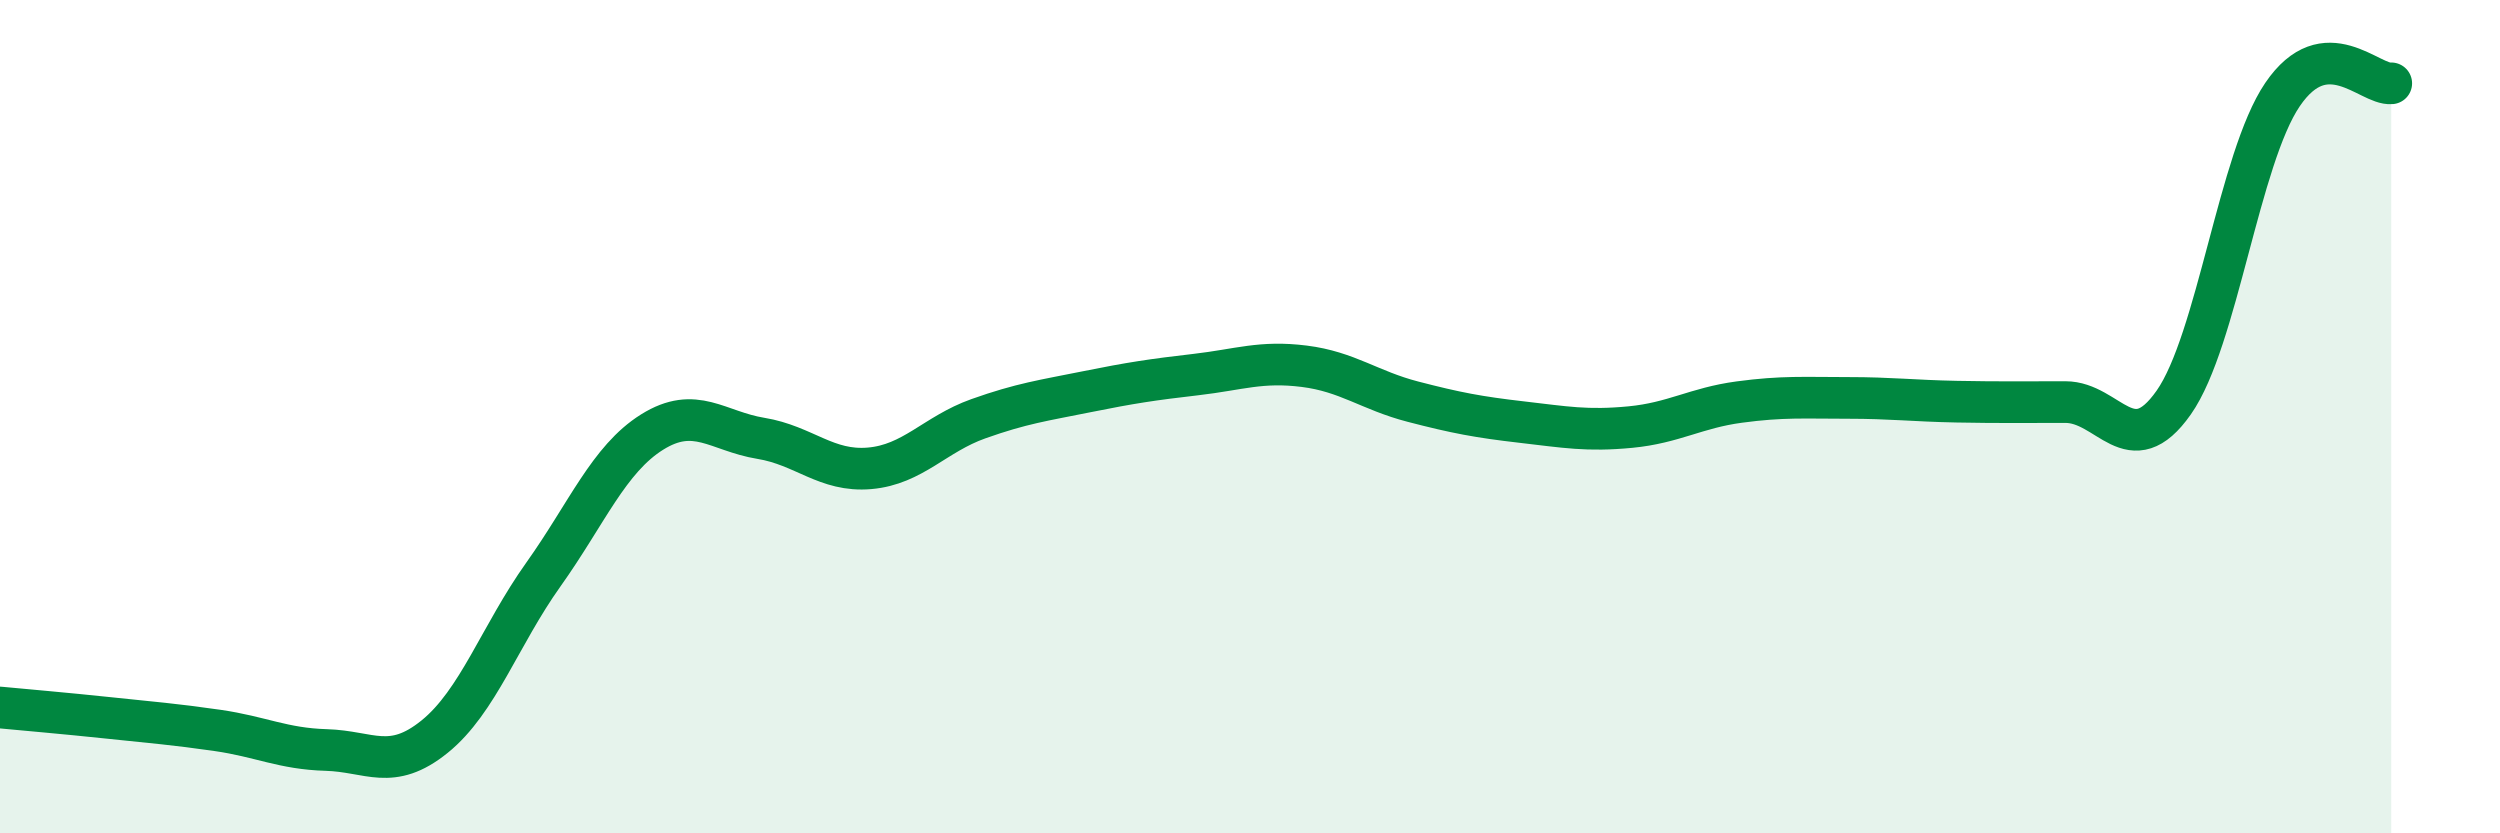 
    <svg width="60" height="20" viewBox="0 0 60 20" xmlns="http://www.w3.org/2000/svg">
      <path
        d="M 0,16.98 C 0.52,17.03 1.57,17.12 2.61,17.23 C 3.65,17.34 4.18,17.38 5.22,17.53 C 6.26,17.68 6.79,17.97 7.83,18 C 8.87,18.03 9.39,18.52 10.43,17.68 C 11.47,16.84 12,15.25 13.04,13.79 C 14.08,12.33 14.61,11.02 15.65,10.37 C 16.69,9.72 17.22,10.35 18.26,10.52 C 19.3,10.69 19.83,11.33 20.87,11.24 C 21.91,11.15 22.44,10.42 23.48,10.05 C 24.52,9.68 25.05,9.61 26.09,9.4 C 27.13,9.19 27.66,9.11 28.7,8.99 C 29.74,8.87 30.26,8.66 31.3,8.79 C 32.34,8.92 32.87,9.37 33.91,9.64 C 34.95,9.91 35.48,10.01 36.52,10.13 C 37.56,10.25 38.09,10.35 39.13,10.25 C 40.17,10.15 40.7,9.79 41.74,9.65 C 42.78,9.51 43.31,9.55 44.35,9.55 C 45.39,9.55 45.92,9.62 46.96,9.64 C 48,9.66 48.53,9.65 49.57,9.65 C 50.61,9.65 51.13,11.14 52.17,9.66 C 53.21,8.18 53.74,3.8 54.78,2.27 C 55.82,0.74 56.87,2.05 57.39,2L57.39 20L0 20Z"
        fill="#008740"
        opacity="0.1"
        stroke-linecap="round"
        stroke-linejoin="round"
      />
      <path
        d="M 0,16.98 C 0.52,17.03 1.57,17.12 2.61,17.23 C 3.65,17.34 4.18,17.38 5.22,17.53 C 6.26,17.68 6.79,17.97 7.83,18 C 8.87,18.03 9.39,18.52 10.43,17.68 C 11.47,16.84 12,15.25 13.04,13.79 C 14.08,12.33 14.61,11.02 15.65,10.37 C 16.69,9.72 17.22,10.35 18.26,10.52 C 19.3,10.69 19.83,11.33 20.87,11.24 C 21.91,11.15 22.44,10.42 23.48,10.05 C 24.52,9.68 25.05,9.61 26.09,9.4 C 27.13,9.19 27.66,9.11 28.7,8.99 C 29.74,8.87 30.26,8.66 31.3,8.79 C 32.34,8.92 32.87,9.37 33.91,9.64 C 34.95,9.91 35.48,10.01 36.52,10.13 C 37.56,10.25 38.09,10.35 39.13,10.25 C 40.17,10.15 40.7,9.79 41.74,9.65 C 42.78,9.51 43.31,9.55 44.35,9.55 C 45.39,9.55 45.92,9.62 46.96,9.64 C 48,9.66 48.53,9.65 49.57,9.65 C 50.61,9.65 51.13,11.14 52.17,9.66 C 53.21,8.18 53.74,3.8 54.78,2.27 C 55.82,0.74 56.87,2.05 57.39,2"
        stroke="#008740"
        stroke-width="1"
        fill="none"
        stroke-linecap="round"
        stroke-linejoin="round"
      />
    </svg>
  